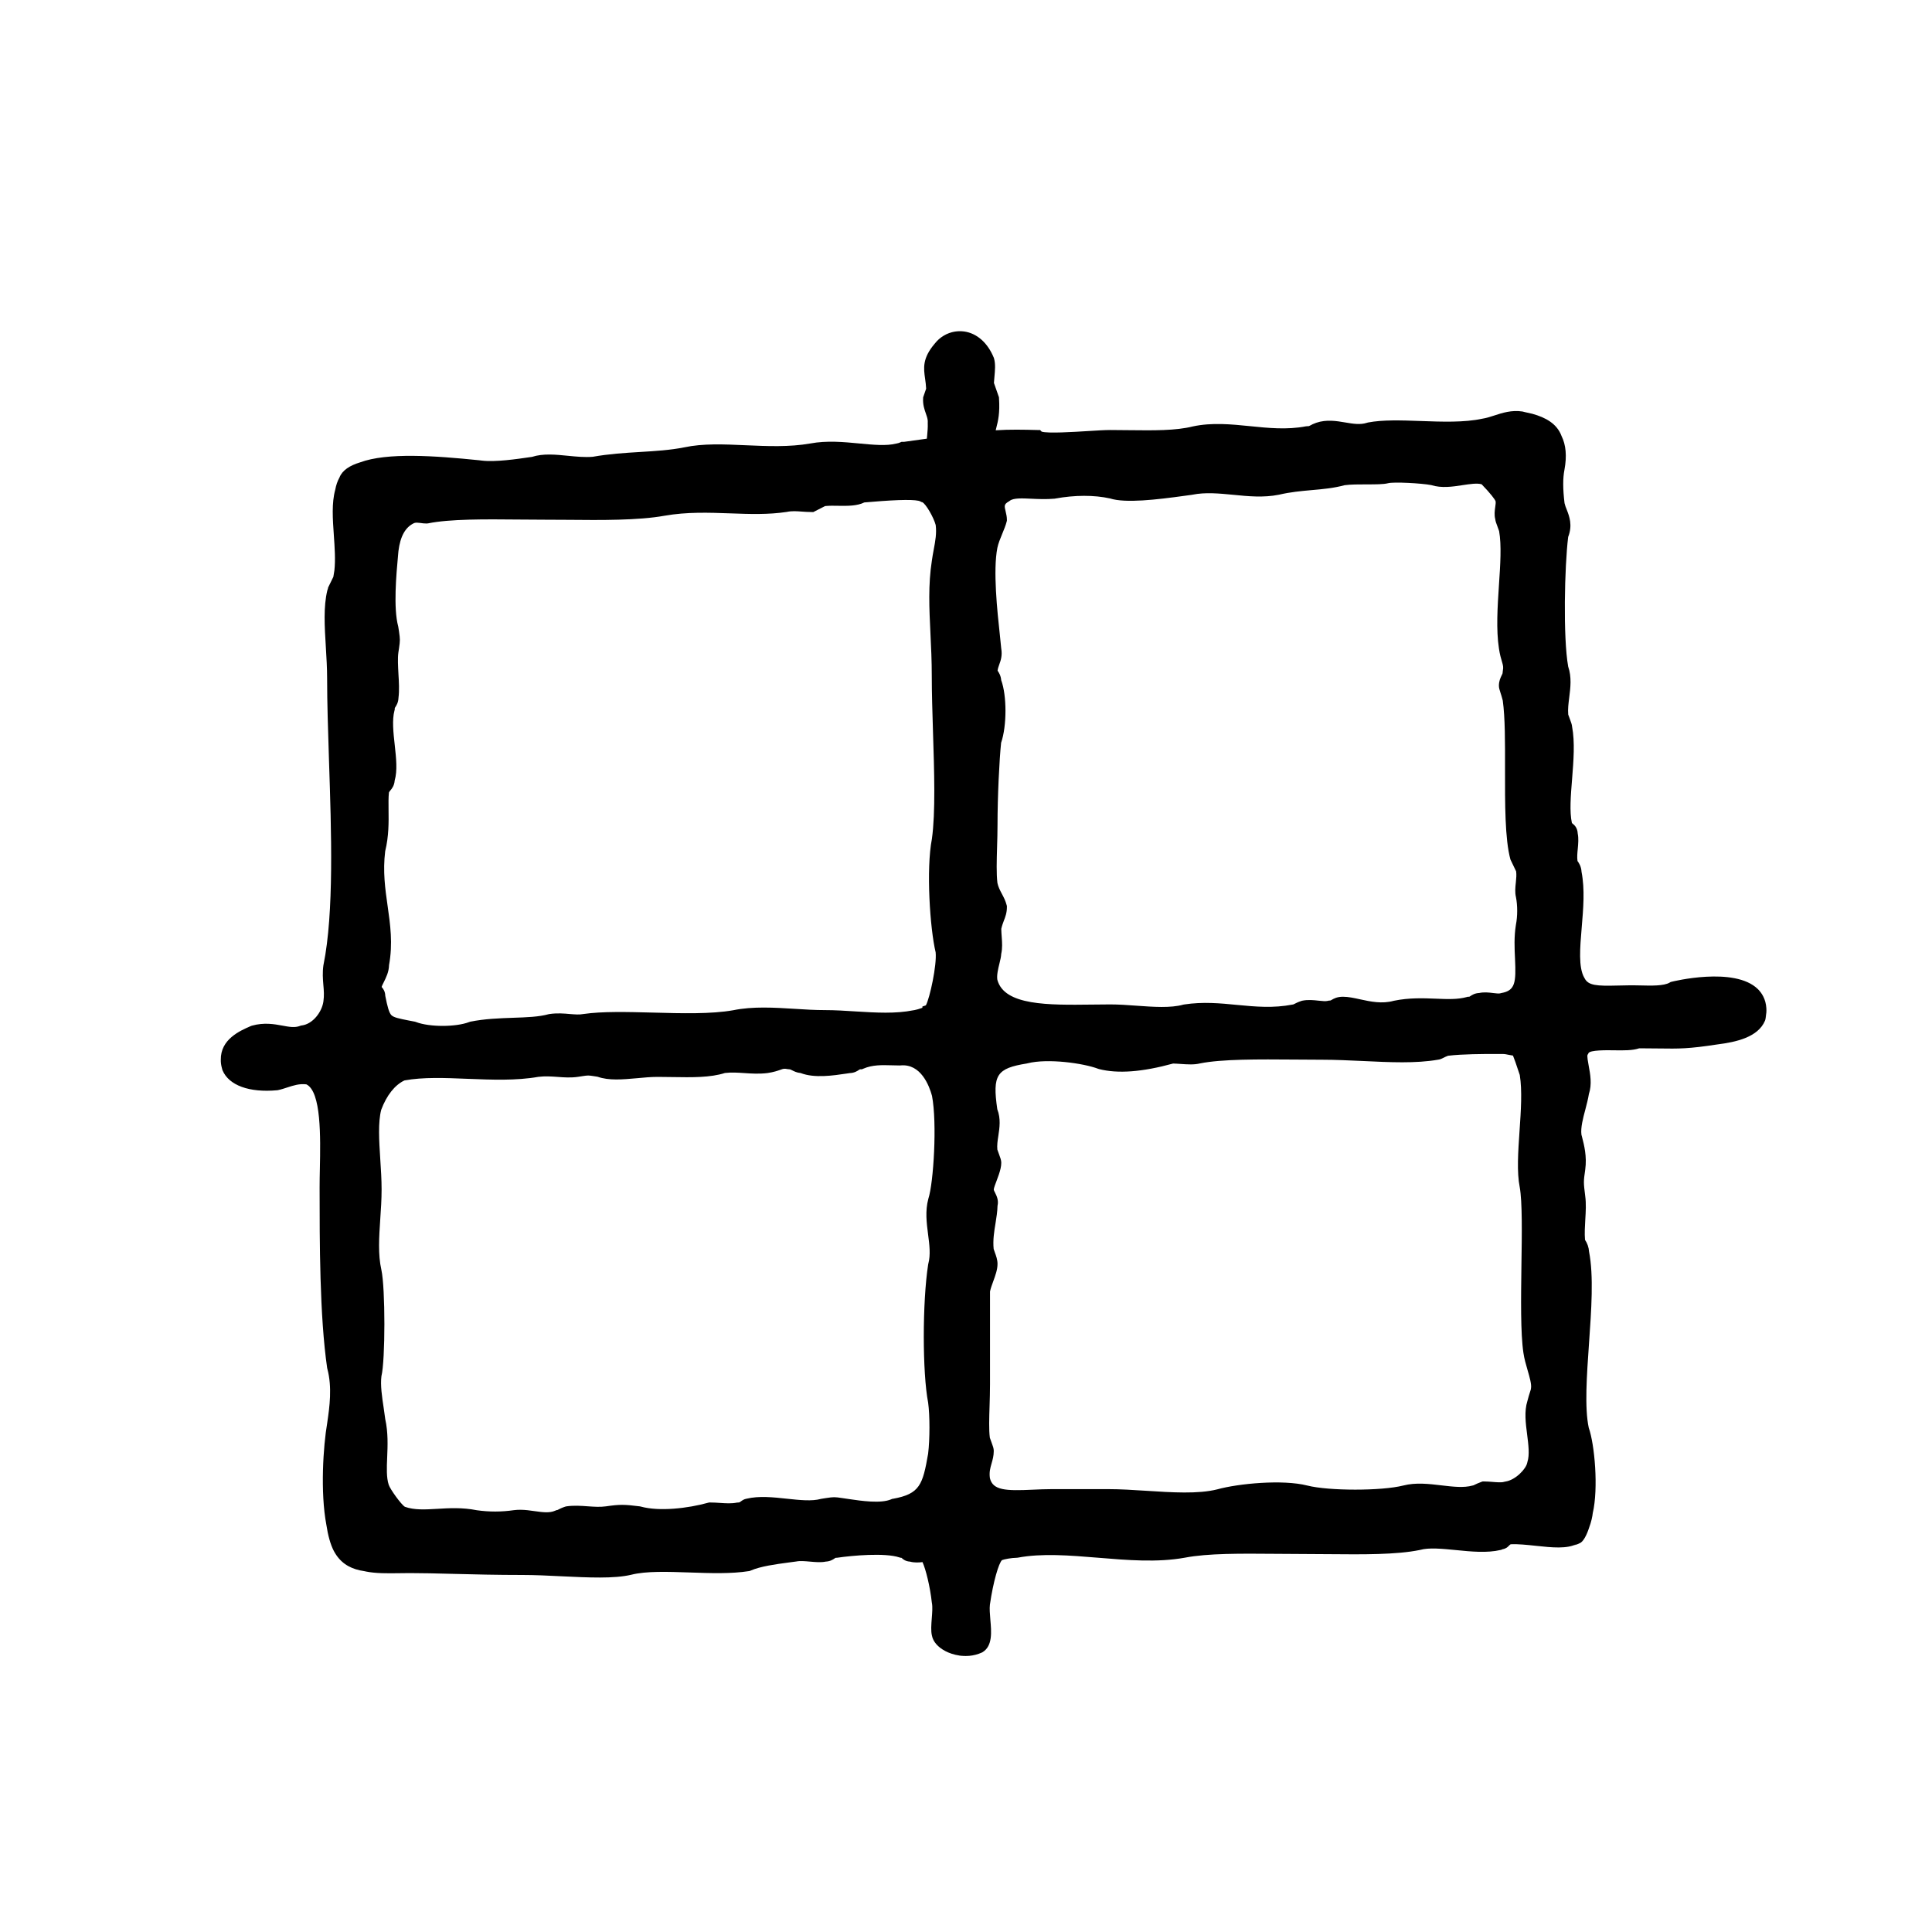<?xml version="1.0" encoding="UTF-8"?>
<svg width="35px" height="35px" viewBox="0 0 35 35" version="1.1" xmlns="http://www.w3.org/2000/svg" xmlns:xlink="http://www.w3.org/1999/xlink">
    <title>room-size</title>
    <g id="Icons" stroke="none" stroke-width="1" fill="none" fill-rule="evenodd">
        <g id="Artboard" transform="translate(-291, -420)">
            <g id="Group-6" transform="translate(295, 426)">
                <path d="M13.383,-4.86399115e-14 L13.424,0.001 C13.438,0.002 13.452,0.003 13.466,0.005 C13.698,0.037 13.894,0.211 14.004,0.482 L14.009,0.498 C14.036,0.598 14.026,0.704 14.015,0.828 C14.012,0.863 14.008,0.899 14.006,0.937 L14.097,1.197 L14.098,1.216 C14.116,1.484 14.081,1.626 14.049,1.75 C14.045,1.766 14.042,1.78 14.038,1.795 C14.293,1.778 14.545,1.784 14.789,1.79 L14.843,1.791 L14.87,1.819 C14.979,1.855 15.453,1.825 15.71,1.809 C15.875,1.799 16.018,1.79 16.112,1.79 C16.231,1.79 16.348,1.791 16.462,1.793 C16.894,1.798 17.302,1.803 17.61,1.725 C17.956,1.651 18.305,1.686 18.643,1.72 C18.975,1.754 19.318,1.789 19.659,1.723 L19.684,1.721 C19.713,1.721 19.714,1.72 19.74,1.706 C19.763,1.693 19.795,1.676 19.845,1.659 C20.03,1.596 20.211,1.626 20.37,1.653 C20.51,1.677 20.643,1.699 20.764,1.659 L20.782,1.654 C21.05,1.603 21.383,1.614 21.736,1.627 C22.124,1.641 22.525,1.656 22.854,1.585 C22.926,1.574 22.995,1.552 23.068,1.528 C23.211,1.481 23.384,1.424 23.582,1.455 L23.63,1.467 L23.63,1.467 L23.759,1.496 C24.004,1.564 24.206,1.676 24.289,1.899 C24.369,2.061 24.387,2.263 24.342,2.507 C24.311,2.664 24.312,2.858 24.343,3.115 C24.351,3.152 24.366,3.192 24.383,3.233 C24.429,3.352 24.492,3.513 24.409,3.727 C24.343,4.259 24.315,5.549 24.409,6.075 C24.475,6.265 24.45,6.462 24.428,6.636 C24.414,6.746 24.401,6.851 24.41,6.945 C24.421,6.977 24.432,7.005 24.441,7.03 C24.461,7.084 24.477,7.125 24.48,7.165 C24.533,7.444 24.506,7.783 24.48,8.111 C24.455,8.417 24.432,8.706 24.476,8.907 C24.477,8.91 24.478,8.911 24.478,8.911 L24.488,8.92 L24.488,8.92 C24.517,8.943 24.577,8.991 24.582,9.101 C24.6,9.188 24.591,9.282 24.583,9.374 C24.575,9.452 24.568,9.532 24.578,9.598 C24.601,9.63 24.646,9.694 24.651,9.794 C24.713,10.111 24.683,10.463 24.654,10.803 C24.623,11.173 24.593,11.523 24.7,11.711 L24.705,11.719 C24.772,11.855 24.924,11.864 25.311,11.854 C25.433,11.851 25.564,11.848 25.72,11.852 C25.909,11.857 26.144,11.863 26.248,11.8 L26.265,11.79 L26.285,11.785 C26.296,11.782 27.422,11.502 27.846,11.919 C27.915,11.988 27.988,12.097 27.999,12.262 C28.003,12.316 27.999,12.376 27.985,12.443 L27.999,12.343 C27.997,12.382 27.991,12.423 27.982,12.467 L27.974,12.492 C27.848,12.791 27.45,12.878 27.117,12.92 C26.584,13.002 26.418,12.999 26.054,12.994 C25.954,12.993 25.839,12.991 25.696,12.991 C25.576,13.032 25.411,13.03 25.238,13.027 C25.118,13.025 24.801,13.02 24.776,13.08 L24.77,13.095 L24.76,13.108 C24.749,13.134 24.768,13.239 24.781,13.309 C24.809,13.459 24.843,13.643 24.784,13.82 C24.77,13.91 24.744,14.006 24.72,14.1 C24.677,14.261 24.633,14.428 24.649,14.555 C24.652,14.569 24.656,14.585 24.661,14.601 C24.697,14.74 24.751,14.949 24.718,15.188 C24.686,15.412 24.686,15.412 24.718,15.67 C24.736,15.801 24.728,15.95 24.719,16.093 C24.712,16.217 24.704,16.344 24.714,16.461 C24.756,16.522 24.783,16.6 24.787,16.674 C24.873,17.11 24.829,17.736 24.786,18.343 C24.746,18.915 24.704,19.507 24.782,19.866 C24.888,20.165 24.96,20.961 24.854,21.413 C24.849,21.467 24.828,21.57 24.789,21.673 C24.75,21.796 24.684,21.933 24.618,21.956 C24.585,21.974 24.547,21.988 24.503,21.996 L24.573,21.966 C24.392,22.065 24.117,22.035 23.826,22.004 C23.666,21.987 23.5,21.969 23.367,21.976 C23.321,22.005 23.325,22.033 23.244,22.061 C23.238,22.062 23.233,22.063 23.227,22.064 C23.219,22.068 23.209,22.072 23.197,22.076 L23.185,22.079 C22.939,22.137 22.652,22.109 22.375,22.081 C22.125,22.057 21.888,22.033 21.727,22.078 L21.718,22.08 C21.297,22.166 20.694,22.161 20.056,22.155 C19.74,22.152 19.422,22.152 19.106,22.149 C18.479,22.144 17.886,22.138 17.464,22.219 C16.968,22.309 16.423,22.264 15.897,22.22 C15.372,22.177 14.876,22.136 14.436,22.219 L14.411,22.221 C14.328,22.221 14.191,22.247 14.152,22.263 C14.095,22.314 13.993,22.65 13.933,23.07 C13.924,23.141 13.933,23.243 13.941,23.342 C13.961,23.565 13.983,23.819 13.801,23.93 L13.786,23.938 C13.712,23.971 13.636,23.99 13.561,23.997 C13.548,23.997 13.535,23.998 13.522,23.999 C13.511,24 13.501,24 13.492,24 C13.458,24 13.433,23.998 13.409,23.996 L13.492,24 C13.455,24 13.419,23.997 13.384,23.993 C13.382,23.992 13.379,23.991 13.377,23.991 C13.281,23.977 13.194,23.947 13.126,23.911 C12.991,23.84 12.904,23.741 12.883,23.631 C12.862,23.547 12.871,23.435 12.88,23.317 C12.888,23.216 12.896,23.112 12.883,23.043 L12.881,23.032 C12.849,22.737 12.77,22.426 12.712,22.299 C12.65,22.307 12.564,22.312 12.484,22.29 C12.408,22.285 12.364,22.253 12.331,22.221 L12.319,22.221 L12.293,22.214 C12.034,22.127 11.442,22.179 11.165,22.22 L11.145,22.221 C11.135,22.221 11.135,22.221 11.119,22.233 C11.089,22.253 11.04,22.286 10.958,22.29 C10.873,22.308 10.776,22.299 10.674,22.29 C10.584,22.282 10.491,22.274 10.424,22.288 L10.416,22.289 C10.375,22.295 10.329,22.301 10.281,22.307 C10.058,22.337 9.78,22.374 9.6,22.452 L9.584,22.459 L9.568,22.462 C9.249,22.513 8.866,22.5 8.496,22.487 C8.089,22.473 7.705,22.46 7.436,22.528 C7.123,22.602 6.663,22.579 6.177,22.556 C5.938,22.544 5.691,22.532 5.464,22.532 C5.006,22.532 4.581,22.522 4.206,22.512 C3.906,22.504 3.646,22.498 3.423,22.498 C3.358,22.498 3.295,22.499 3.232,22.5 C3.018,22.503 2.809,22.506 2.621,22.468 L2.621,22.467 L2.517,22.448 C2.32,22.403 2.158,22.305 2.047,22.096 C1.985,21.977 1.941,21.812 1.912,21.621 C1.801,21.033 1.855,20.198 1.928,19.777 L1.933,19.741 C1.968,19.499 2.02,19.133 1.931,18.8 L1.927,18.784 C1.79,17.841 1.79,16.496 1.79,15.514 C1.79,15.403 1.792,15.282 1.795,15.158 C1.806,14.606 1.822,13.776 1.55,13.644 C1.422,13.629 1.316,13.664 1.205,13.7 C1.15,13.718 1.093,13.737 1.034,13.749 L1.02,13.751 C0.516,13.797 0.147,13.663 0.032,13.391 L0.026,13.373 L0.021,13.353 C0.005,13.296 -0.001,13.246 8.15704025e-05,13.2 C-0.006,12.827 0.345,12.674 0.546,12.587 L0.563,12.581 C0.786,12.519 0.969,12.553 1.116,12.58 C1.241,12.603 1.339,12.622 1.436,12.585 L1.451,12.579 L1.467,12.577 C1.669,12.551 1.833,12.331 1.859,12.141 C1.874,12.036 1.867,11.943 1.858,11.844 C1.849,11.734 1.84,11.621 1.859,11.485 L1.861,11.476 C2.052,10.531 2.003,9.068 1.96,7.776 C1.943,7.24 1.926,6.733 1.926,6.284 C1.926,6.1 1.914,5.909 1.903,5.724 C1.88,5.346 1.858,4.989 1.93,4.695 L1.94,4.666 L1.944,4.644 L2.039,4.45 L2.058,4.333 C2.079,4.138 2.063,3.916 2.048,3.699 C2.027,3.399 2.007,3.112 2.073,2.873 C2.088,2.791 2.113,2.716 2.15,2.65 C2.201,2.52 2.336,2.433 2.521,2.377 C3.015,2.194 3.872,2.256 4.679,2.338 L4.729,2.344 C4.971,2.374 5.369,2.316 5.607,2.281 L5.637,2.277 C5.839,2.212 6.067,2.235 6.288,2.257 C6.439,2.272 6.595,2.287 6.739,2.275 C7.03,2.223 7.317,2.205 7.595,2.188 C7.879,2.171 8.147,2.154 8.397,2.104 C8.733,2.032 9.109,2.048 9.508,2.066 C9.897,2.083 10.299,2.101 10.68,2.034 C10.975,1.978 11.289,2.007 11.567,2.034 C11.819,2.058 12.058,2.081 12.235,2.036 L12.245,2.034 C12.268,2.03 12.288,2.024 12.305,2.016 L12.333,2.004 L12.38,2.004 L12.38,2.004 C12.517,1.986 12.654,1.967 12.791,1.947 C12.793,1.929 12.795,1.911 12.796,1.894 C12.803,1.815 12.81,1.741 12.807,1.672 L12.807,1.665 L12.807,1.658 C12.81,1.619 12.803,1.585 12.792,1.549 L12.773,1.492 C12.748,1.42 12.716,1.331 12.723,1.217 L12.724,1.197 L12.778,1.041 C12.775,0.974 12.767,0.917 12.759,0.861 C12.732,0.671 12.706,0.492 12.933,0.226 C13.025,0.107 13.157,0.03 13.299,0.007 C13.314,0.005 13.328,0.003 13.343,0.002 C13.354,0.001 13.365,0 13.376,0 L13.383,-4.86399115e-14 Z M11.641,13.36 L11.615,13.371 L11.588,13.371 C11.578,13.371 11.578,13.371 11.561,13.382 C11.53,13.403 11.48,13.437 11.394,13.44 L11.34,13.448 C11.092,13.485 10.755,13.536 10.504,13.439 C10.436,13.433 10.389,13.409 10.353,13.391 C10.324,13.376 10.313,13.371 10.295,13.371 L10.268,13.368 C10.206,13.356 10.193,13.36 10.136,13.381 C10.087,13.398 10.019,13.422 9.906,13.439 C9.754,13.458 9.618,13.449 9.486,13.44 C9.366,13.432 9.252,13.424 9.133,13.438 C8.869,13.523 8.534,13.518 8.179,13.512 C8.091,13.511 8.002,13.509 7.913,13.509 C7.792,13.509 7.663,13.521 7.538,13.533 C7.278,13.556 7.031,13.579 6.825,13.506 L6.761,13.496 C6.655,13.48 6.655,13.48 6.548,13.496 L6.47,13.508 C6.338,13.527 6.217,13.518 6.1,13.509 C5.986,13.501 5.877,13.493 5.753,13.508 C5.352,13.579 4.907,13.561 4.475,13.544 C4.059,13.527 3.665,13.511 3.327,13.573 C3.153,13.655 3.004,13.843 2.906,14.105 C2.847,14.334 2.867,14.658 2.889,15 C2.901,15.182 2.913,15.369 2.913,15.549 C2.913,15.729 2.901,15.909 2.889,16.082 C2.867,16.414 2.846,16.727 2.909,17.004 C2.982,17.336 2.981,18.644 2.91,18.93 C2.889,19.093 2.92,19.304 2.951,19.508 C2.961,19.576 2.971,19.643 2.979,19.708 C3.033,19.951 3.023,20.191 3.014,20.402 C3.006,20.591 2.999,20.769 3.042,20.898 C3.068,20.979 3.267,21.256 3.335,21.297 C3.506,21.358 3.699,21.347 3.921,21.334 C4.135,21.321 4.377,21.307 4.636,21.359 C4.859,21.391 5.086,21.391 5.309,21.358 C5.348,21.353 5.386,21.351 5.424,21.351 C5.515,21.351 5.603,21.364 5.688,21.376 C5.831,21.396 5.954,21.413 6.057,21.368 L6.082,21.357 L6.095,21.357 L6.109,21.35 L6.109,21.35 C6.136,21.336 6.177,21.315 6.237,21.295 L6.261,21.289 C6.395,21.27 6.523,21.279 6.647,21.288 C6.762,21.296 6.871,21.304 6.976,21.289 C7.226,21.253 7.306,21.253 7.59,21.289 L7.609,21.293 C7.945,21.386 8.464,21.325 8.83,21.223 L8.848,21.219 L8.866,21.219 C8.927,21.219 8.987,21.223 9.045,21.227 C9.153,21.234 9.254,21.241 9.35,21.221 L9.376,21.219 C9.396,21.219 9.403,21.214 9.425,21.197 C9.446,21.182 9.478,21.158 9.523,21.151 C9.75,21.096 10.008,21.124 10.258,21.151 C10.491,21.176 10.71,21.199 10.871,21.154 L10.888,21.151 L10.964,21.139 C11.104,21.118 11.118,21.118 11.258,21.139 L11.38,21.157 C11.596,21.189 11.958,21.243 12.146,21.161 L12.161,21.154 L12.176,21.152 C12.665,21.064 12.716,20.897 12.814,20.334 C12.846,20.07 12.846,19.64 12.814,19.41 C12.709,18.869 12.709,17.587 12.814,16.91 L12.817,16.895 C12.861,16.732 12.838,16.552 12.813,16.362 C12.786,16.153 12.759,15.937 12.817,15.72 L12.819,15.713 C12.912,15.428 12.979,14.345 12.884,13.852 C12.835,13.671 12.683,13.266 12.314,13.301 L12.302,13.302 L12.155,13.299 L12.155,13.299 C11.974,13.294 11.804,13.289 11.641,13.36 Z M23.222,13.094 L23.052,13.094 C22.884,13.094 22.496,13.094 22.232,13.126 C22.197,13.139 22.173,13.151 22.152,13.162 C22.122,13.177 22.089,13.194 22.047,13.198 C21.65,13.267 21.181,13.245 20.685,13.221 C20.443,13.21 20.194,13.198 19.956,13.198 C19.793,13.198 19.625,13.197 19.457,13.195 C18.806,13.19 18.132,13.185 17.738,13.265 C17.633,13.291 17.514,13.283 17.398,13.275 C17.35,13.272 17.3,13.268 17.252,13.267 C16.69,13.421 16.251,13.454 15.909,13.367 L15.894,13.362 C15.628,13.261 14.982,13.17 14.614,13.263 L14.602,13.266 C14.055,13.354 13.976,13.471 14.067,14.095 C14.133,14.266 14.108,14.43 14.086,14.576 C14.072,14.665 14.06,14.749 14.068,14.826 C14.079,14.859 14.09,14.887 14.099,14.912 C14.122,14.974 14.139,15.018 14.139,15.065 C14.139,15.131 14.12,15.204 14.095,15.278 L14.055,15.389 C14.034,15.442 14.004,15.523 14.003,15.549 C14.003,15.561 14.015,15.585 14.027,15.608 C14.054,15.663 14.095,15.743 14.071,15.845 C14.069,15.948 14.052,16.051 14.035,16.159 C14.01,16.309 13.985,16.465 14.001,16.626 C14.008,16.647 14.015,16.666 14.021,16.684 C14.047,16.755 14.071,16.822 14.071,16.897 C14.071,17.001 14.032,17.106 13.995,17.208 C13.972,17.271 13.948,17.335 13.935,17.396 L13.935,19.075 C13.935,19.21 13.931,19.342 13.927,19.471 C13.92,19.692 13.913,19.901 13.932,20.046 C13.943,20.079 13.954,20.107 13.963,20.132 C13.986,20.194 14.003,20.238 14.003,20.285 C14.003,20.376 13.981,20.45 13.962,20.516 C13.939,20.598 13.918,20.668 13.933,20.778 C13.986,20.998 14.213,21.011 14.714,20.987 C14.825,20.982 14.941,20.977 15.057,20.977 L16.078,20.977 C16.295,20.977 16.534,20.992 16.765,21.007 C17.229,21.037 17.708,21.068 18.052,20.981 C18.431,20.876 19.236,20.798 19.683,20.912 C20.073,21.011 21.03,21.011 21.42,20.912 C21.65,20.853 21.887,20.882 22.115,20.909 C22.321,20.933 22.516,20.957 22.676,20.912 L22.697,20.907 C22.701,20.905 22.705,20.903 22.71,20.9 C22.738,20.887 22.779,20.866 22.839,20.845 L22.86,20.838 L22.882,20.838 C22.932,20.838 22.985,20.842 23.036,20.846 C23.111,20.852 23.205,20.86 23.247,20.845 L23.271,20.84 C23.455,20.813 23.645,20.612 23.667,20.5 L23.671,20.483 C23.712,20.358 23.689,20.172 23.666,19.992 C23.639,19.783 23.611,19.567 23.67,19.382 C23.688,19.311 23.705,19.257 23.718,19.217 C23.724,19.198 23.73,19.183 23.732,19.172 L23.735,19.152 C23.749,19.081 23.711,18.95 23.674,18.823 C23.644,18.719 23.613,18.613 23.598,18.507 C23.545,18.15 23.554,17.525 23.562,16.922 C23.571,16.354 23.579,15.767 23.531,15.505 C23.477,15.232 23.502,14.869 23.528,14.486 C23.553,14.125 23.578,13.753 23.532,13.474 C23.467,13.275 23.43,13.174 23.409,13.123 C23.381,13.119 23.355,13.114 23.331,13.109 C23.293,13.101 23.26,13.094 23.222,13.094 Z M11.786,3.092 C11.726,3.097 11.686,3.1 11.658,3.102 C11.524,3.168 11.354,3.165 11.191,3.163 C11.108,3.161 11.022,3.16 10.947,3.168 L10.735,3.276 L10.703,3.276 C10.64,3.276 10.583,3.272 10.528,3.268 C10.431,3.261 10.347,3.254 10.253,3.274 C9.916,3.325 9.581,3.313 9.227,3.3 C8.841,3.286 8.442,3.272 8.039,3.343 C7.561,3.429 6.884,3.423 6.287,3.417 C6.144,3.416 6.004,3.415 5.872,3.415 C5.715,3.415 5.555,3.413 5.395,3.412 C4.783,3.406 4.15,3.401 3.756,3.481 L3.729,3.484 C3.685,3.484 3.648,3.479 3.615,3.474 C3.563,3.468 3.538,3.465 3.505,3.475 C3.345,3.547 3.251,3.714 3.218,3.985 L3.212,4.049 C3.179,4.41 3.124,5.015 3.214,5.349 L3.217,5.366 L3.229,5.443 C3.249,5.586 3.249,5.599 3.229,5.742 L3.217,5.82 C3.202,5.927 3.211,6.069 3.218,6.207 C3.227,6.355 3.236,6.507 3.219,6.64 C3.216,6.727 3.182,6.779 3.162,6.81 C3.151,6.827 3.151,6.827 3.151,6.837 L3.151,6.856 L3.146,6.873 C3.101,7.041 3.126,7.273 3.151,7.497 C3.177,7.735 3.202,7.961 3.15,8.14 C3.143,8.234 3.099,8.287 3.072,8.319 C3.059,8.334 3.052,8.343 3.046,8.357 C3.036,8.447 3.038,8.555 3.039,8.669 C3.042,8.893 3.045,9.146 2.978,9.421 C2.933,9.786 2.978,10.104 3.022,10.412 C3.07,10.747 3.119,11.093 3.048,11.483 C3.045,11.608 2.994,11.709 2.953,11.792 C2.939,11.82 2.918,11.861 2.914,11.88 C2.948,11.918 2.977,11.964 2.98,12.042 C3.019,12.239 3.048,12.348 3.091,12.391 C3.134,12.434 3.237,12.454 3.408,12.488 C3.442,12.494 3.478,12.501 3.518,12.509 L3.539,12.516 C3.781,12.608 4.256,12.608 4.498,12.516 L4.519,12.509 C4.781,12.456 5.043,12.447 5.296,12.438 C5.537,12.43 5.764,12.422 5.939,12.373 L5.955,12.37 C6.093,12.35 6.217,12.36 6.326,12.37 C6.417,12.377 6.496,12.384 6.56,12.371 L6.567,12.37 C6.913,12.32 7.358,12.332 7.83,12.344 C8.347,12.358 8.882,12.373 9.285,12.301 C9.639,12.229 10.025,12.253 10.398,12.276 C10.578,12.288 10.764,12.299 10.941,12.299 C11.127,12.299 11.317,12.311 11.501,12.323 C11.873,12.346 12.225,12.367 12.547,12.302 L12.567,12.299 C12.595,12.295 12.662,12.275 12.71,12.257 L12.71,12.234 L12.773,12.213 C12.844,12.082 12.974,11.483 12.95,11.252 C12.847,10.822 12.776,9.744 12.882,9.199 C12.949,8.722 12.925,7.977 12.902,7.257 C12.891,6.897 12.88,6.557 12.88,6.249 C12.88,5.975 12.868,5.722 12.856,5.478 C12.834,5.024 12.813,4.595 12.882,4.154 C12.891,4.088 12.903,4.023 12.915,3.958 C12.945,3.799 12.97,3.661 12.951,3.511 C12.913,3.369 12.771,3.126 12.708,3.098 L12.689,3.093 L12.674,3.084 C12.602,3.046 12.303,3.048 11.786,3.092 Z M21.146,2.754 C21.062,2.775 20.922,2.775 20.76,2.775 C20.622,2.775 20.467,2.775 20.358,2.79 C20.158,2.844 19.964,2.861 19.759,2.879 C19.572,2.896 19.377,2.913 19.17,2.962 C18.892,3.018 18.613,2.991 18.344,2.964 C18.084,2.939 17.837,2.915 17.602,2.962 L17.592,2.964 C17.558,2.968 17.515,2.974 17.466,2.981 C16.955,3.052 16.388,3.119 16.11,3.03 C15.823,2.966 15.47,2.967 15.116,3.032 L15.104,3.034 C14.954,3.047 14.812,3.041 14.686,3.035 C14.518,3.027 14.358,3.019 14.292,3.073 L14.274,3.085 C14.187,3.136 14.193,3.162 14.219,3.269 C14.229,3.312 14.241,3.362 14.241,3.415 L14.241,3.432 L14.237,3.448 C14.219,3.519 14.189,3.592 14.157,3.669 C14.122,3.754 14.085,3.843 14.068,3.926 C13.988,4.335 14.066,5.07 14.114,5.509 C14.123,5.601 14.132,5.681 14.138,5.746 C14.161,5.876 14.129,5.967 14.102,6.04 C14.088,6.079 14.077,6.112 14.072,6.15 C14.095,6.182 14.131,6.239 14.138,6.323 C14.241,6.601 14.241,7.152 14.136,7.456 C14.104,7.761 14.071,8.422 14.071,8.946 C14.071,9.077 14.067,9.213 14.063,9.344 C14.056,9.59 14.049,9.824 14.069,9.995 C14.084,10.068 14.116,10.128 14.149,10.191 C14.183,10.254 14.217,10.32 14.237,10.399 L14.241,10.415 L14.241,10.432 C14.241,10.536 14.213,10.61 14.185,10.681 C14.169,10.724 14.152,10.769 14.139,10.827 C14.14,10.877 14.143,10.925 14.147,10.973 C14.154,11.072 14.162,11.174 14.138,11.281 C14.136,11.331 14.122,11.388 14.106,11.454 C14.082,11.55 14.054,11.67 14.068,11.75 C14.194,12.22 14.998,12.208 15.776,12.199 C15.889,12.197 16.002,12.196 16.112,12.196 C16.263,12.196 16.426,12.207 16.584,12.219 C16.891,12.241 17.209,12.264 17.437,12.2 L17.453,12.197 C17.792,12.145 18.107,12.175 18.411,12.205 C18.747,12.237 19.064,12.267 19.42,12.198 L19.43,12.196 L19.437,12.193 C19.472,12.175 19.513,12.154 19.573,12.134 L19.589,12.129 C19.696,12.107 19.797,12.118 19.886,12.128 C19.952,12.135 20.016,12.142 20.059,12.131 L20.076,12.126 L20.092,12.126 C20.103,12.126 20.103,12.126 20.124,12.114 C20.163,12.091 20.221,12.057 20.33,12.057 C20.428,12.057 20.531,12.08 20.641,12.104 C20.825,12.144 21.035,12.19 21.247,12.131 L21.256,12.129 C21.53,12.073 21.785,12.083 22.01,12.092 C22.224,12.101 22.409,12.108 22.574,12.062 L22.592,12.057 L22.61,12.057 C22.62,12.057 22.62,12.057 22.636,12.046 C22.666,12.026 22.715,11.993 22.797,11.989 C22.885,11.97 22.973,11.98 23.051,11.99 C23.096,11.995 23.158,12.003 23.179,11.995 L23.198,11.99 C23.451,11.945 23.466,11.801 23.446,11.368 C23.437,11.182 23.427,10.97 23.462,10.755 C23.493,10.597 23.493,10.406 23.463,10.252 C23.442,10.167 23.451,10.075 23.461,9.986 C23.468,9.915 23.475,9.848 23.466,9.785 L23.363,9.571 C23.262,9.202 23.264,8.556 23.265,7.931 C23.266,7.451 23.267,6.998 23.224,6.691 C23.209,6.63 23.194,6.585 23.182,6.548 C23.166,6.498 23.154,6.462 23.154,6.422 C23.154,6.338 23.182,6.281 23.202,6.239 C23.217,6.21 23.222,6.199 23.222,6.18 L23.225,6.153 C23.238,6.084 23.23,6.057 23.209,5.985 C23.192,5.928 23.171,5.858 23.155,5.75 C23.102,5.405 23.129,4.994 23.155,4.597 C23.18,4.227 23.203,3.877 23.158,3.622 C23.147,3.588 23.136,3.559 23.126,3.533 C23.107,3.483 23.092,3.444 23.088,3.405 C23.068,3.329 23.078,3.254 23.087,3.188 C23.093,3.148 23.1,3.099 23.093,3.078 C23.082,3.048 23.006,2.943 22.841,2.773 C22.758,2.749 22.63,2.769 22.495,2.789 C22.316,2.817 22.114,2.847 21.929,2.788 C21.753,2.754 21.249,2.727 21.146,2.754 Z" id="Combined-Shape" fill="#000000"></path>
                <g id="Group-5" transform="translate(1, 4)"></g>
            </g>
        </g>
    </g>
</svg>
